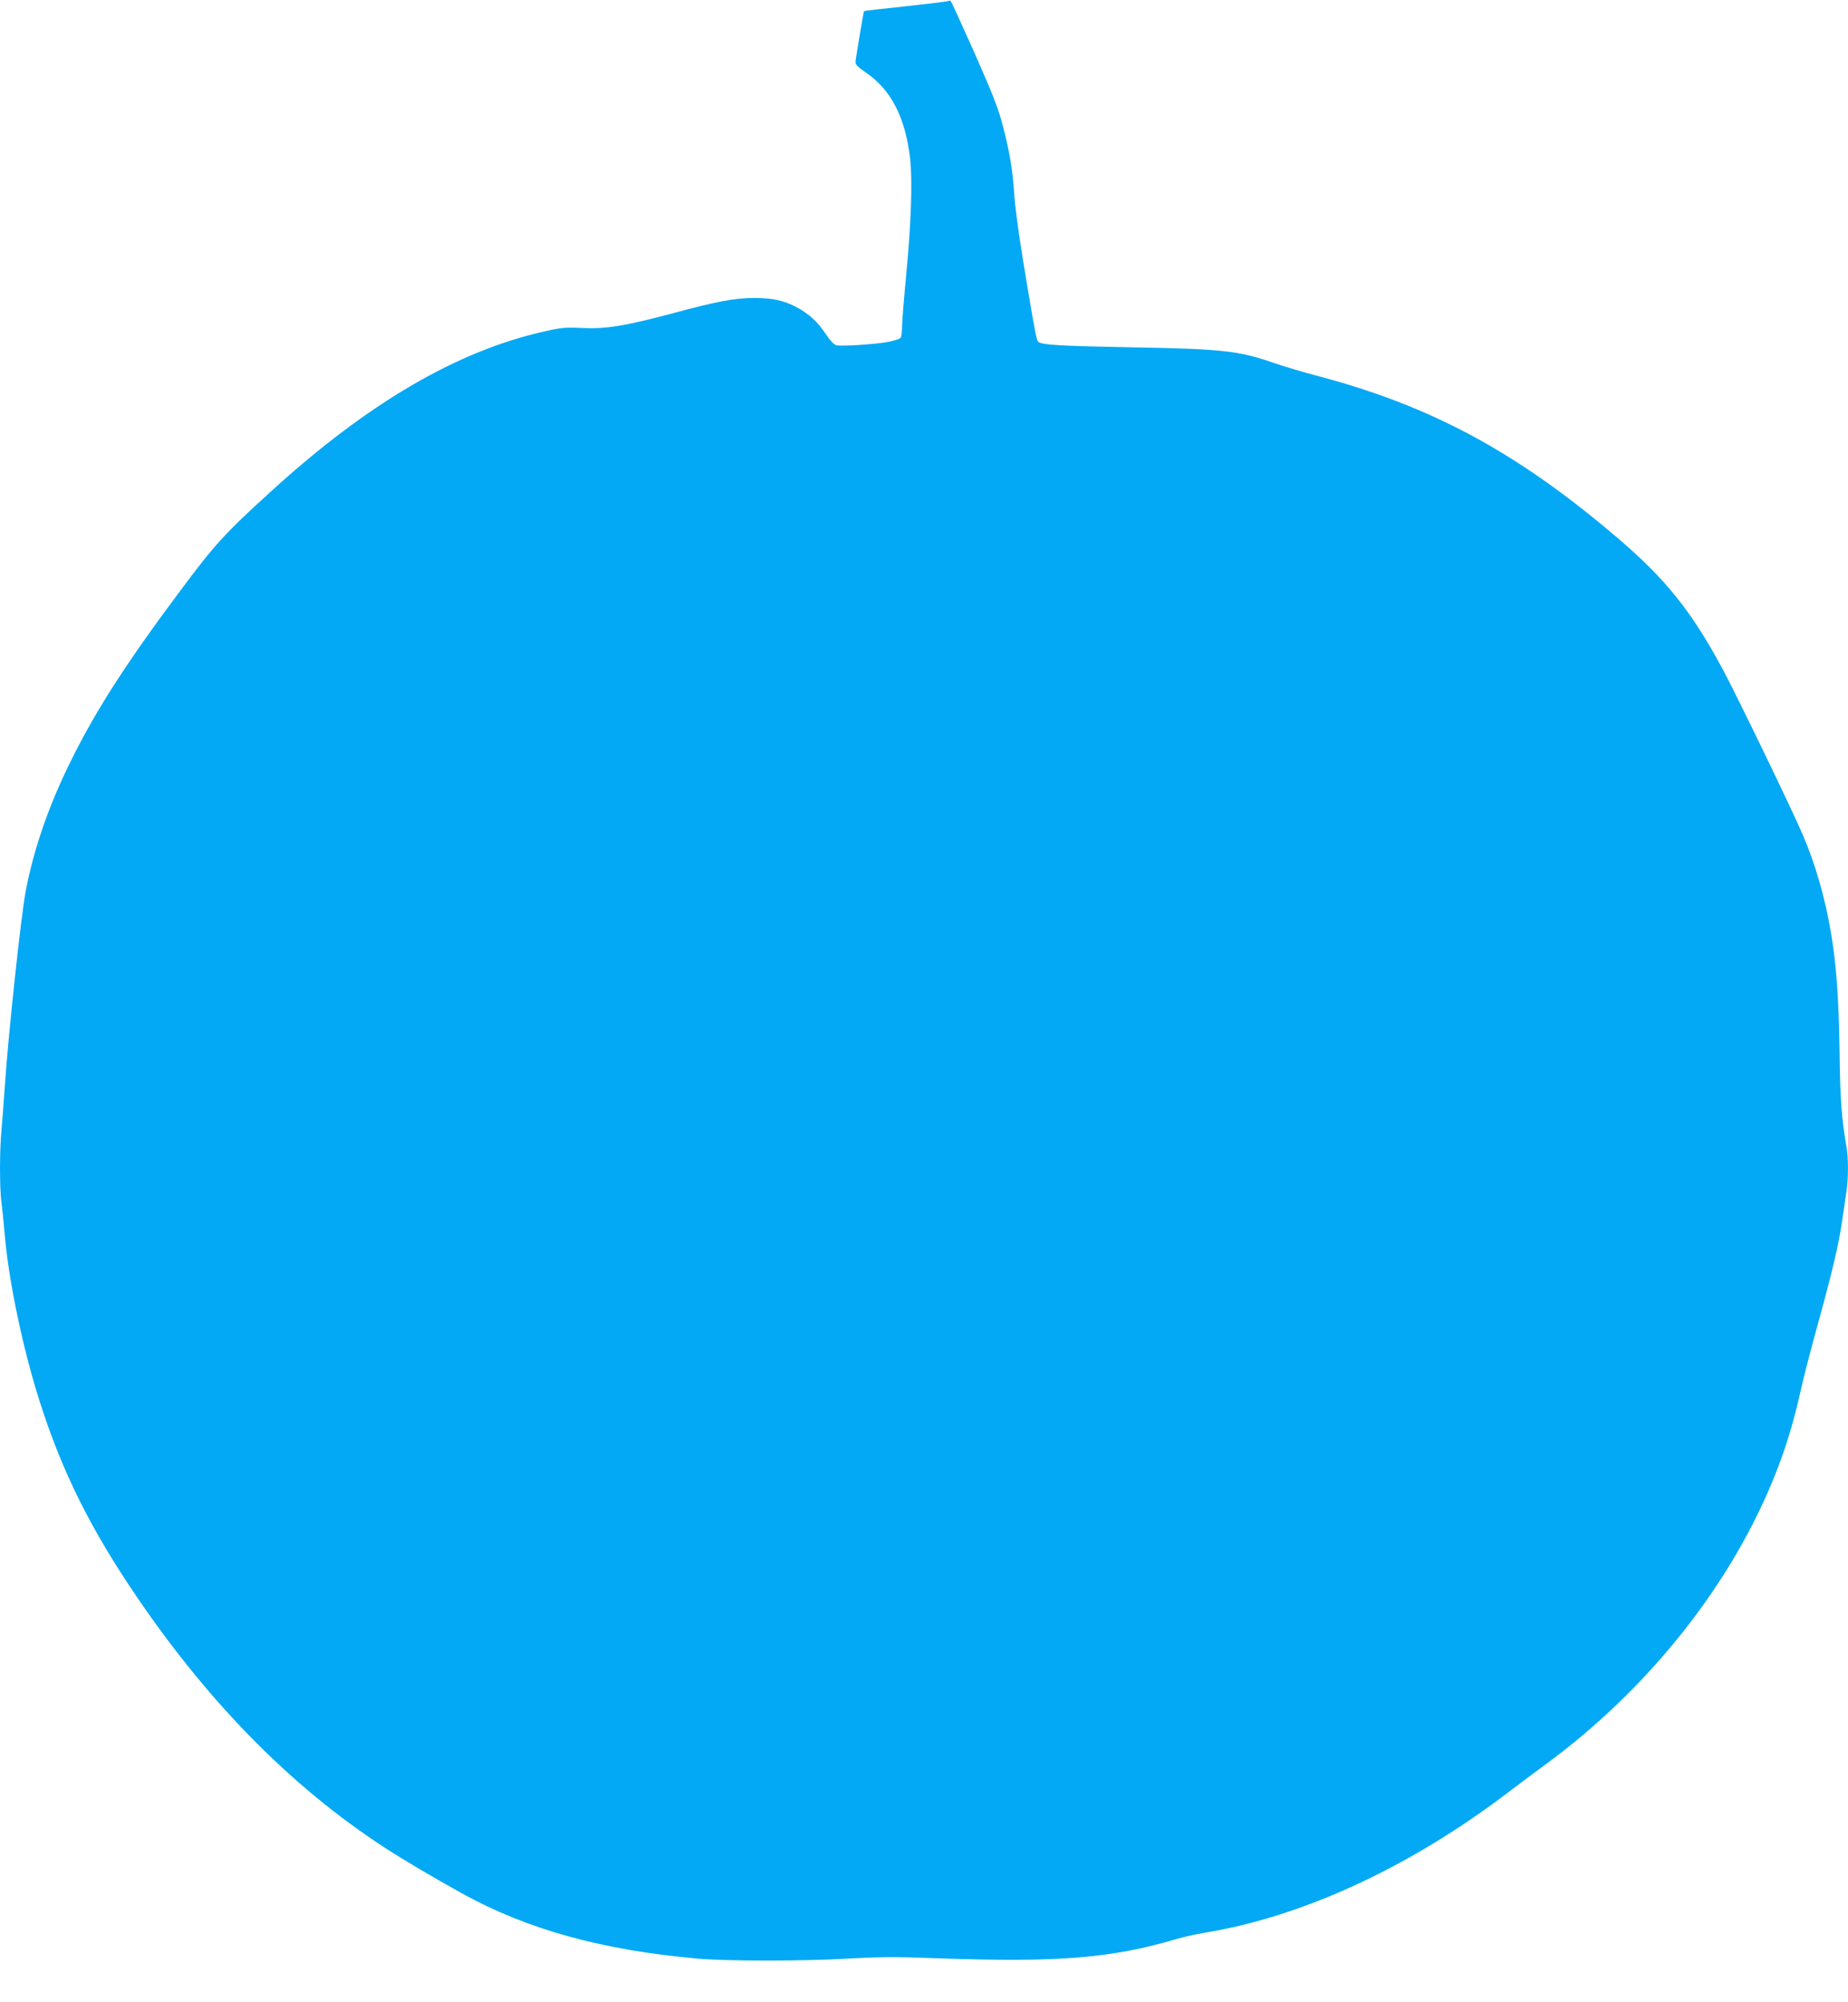 <?xml version="1.0" standalone="no"?>
<!DOCTYPE svg PUBLIC "-//W3C//DTD SVG 20010904//EN"
 "http://www.w3.org/TR/2001/REC-SVG-20010904/DTD/svg10.dtd">
<svg version="1.0" xmlns="http://www.w3.org/2000/svg"
 width="1182pt" height="1280pt" viewBox="0 0 1182 1280"
 preserveAspectRatio="xMidYMid meet">
<g transform="translate(0,1280) scale(0.1,-0.1)"
fill="#03a9f4" stroke="none">
<path d="M6068 12794 c-4 -3 -126 -18 -273 -34 -146 -15 -267 -29 -269 -31 -2
-4 -45 -254 -53 -314 -4 -28 2 -34 71 -83 157 -109 246 -284 277 -543 16 -140
7 -417 -25 -749 -14 -146 -26 -292 -26 -325 0 -33 -4 -66 -9 -74 -5 -7 -42
-20 -82 -27 -89 -16 -296 -29 -330 -21 -15 4 -40 30 -67 71 -50 77 -110 132
-189 173 -80 42 -151 58 -268 58 -125 0 -238 -21 -519 -97 -308 -82 -429 -102
-581 -95 -105 5 -135 3 -235 -20 -560 -123 -1135 -458 -1755 -1023 -296 -269
-360 -339 -577 -630 -343 -458 -539 -762 -696 -1077 -145 -288 -245 -575 -297
-847 -31 -163 -112 -919 -135 -1261 -6 -88 -15 -207 -20 -265 -13 -134 -13
-364 -1 -466 6 -43 15 -135 21 -204 24 -278 101 -658 196 -979 140 -468 317
-841 603 -1271 477 -718 1024 -1278 1635 -1674 118 -77 303 -186 496 -293 414
-228 891 -360 1500 -414 187 -17 676 -17 970 0 200 11 303 12 565 2 771 -28
1115 0 1530 123 44 13 125 31 180 40 627 103 1308 417 1937 894 77 59 186 140
242 181 661 484 1195 1157 1473 1861 69 175 116 330 162 537 17 78 67 269 110
425 91 328 133 508 155 663 9 61 21 140 26 177 13 85 13 219 0 289 -31 178
-40 295 -44 609 -5 346 -21 560 -56 763 -36 214 -98 430 -175 610 -63 151
-431 911 -515 1066 -202 376 -368 582 -681 848 -638 543 -1183 837 -1909 1029
-91 24 -217 61 -280 83 -232 80 -327 90 -925 101 -441 8 -552 15 -582 33 -12
7 -19 41 -68 332 -51 299 -83 524 -90 640 -9 131 -28 248 -70 408 -27 107 -61
195 -179 462 -81 181 -150 333 -154 337 -5 5 -11 6 -14 2z"/>
</g>
</svg>
